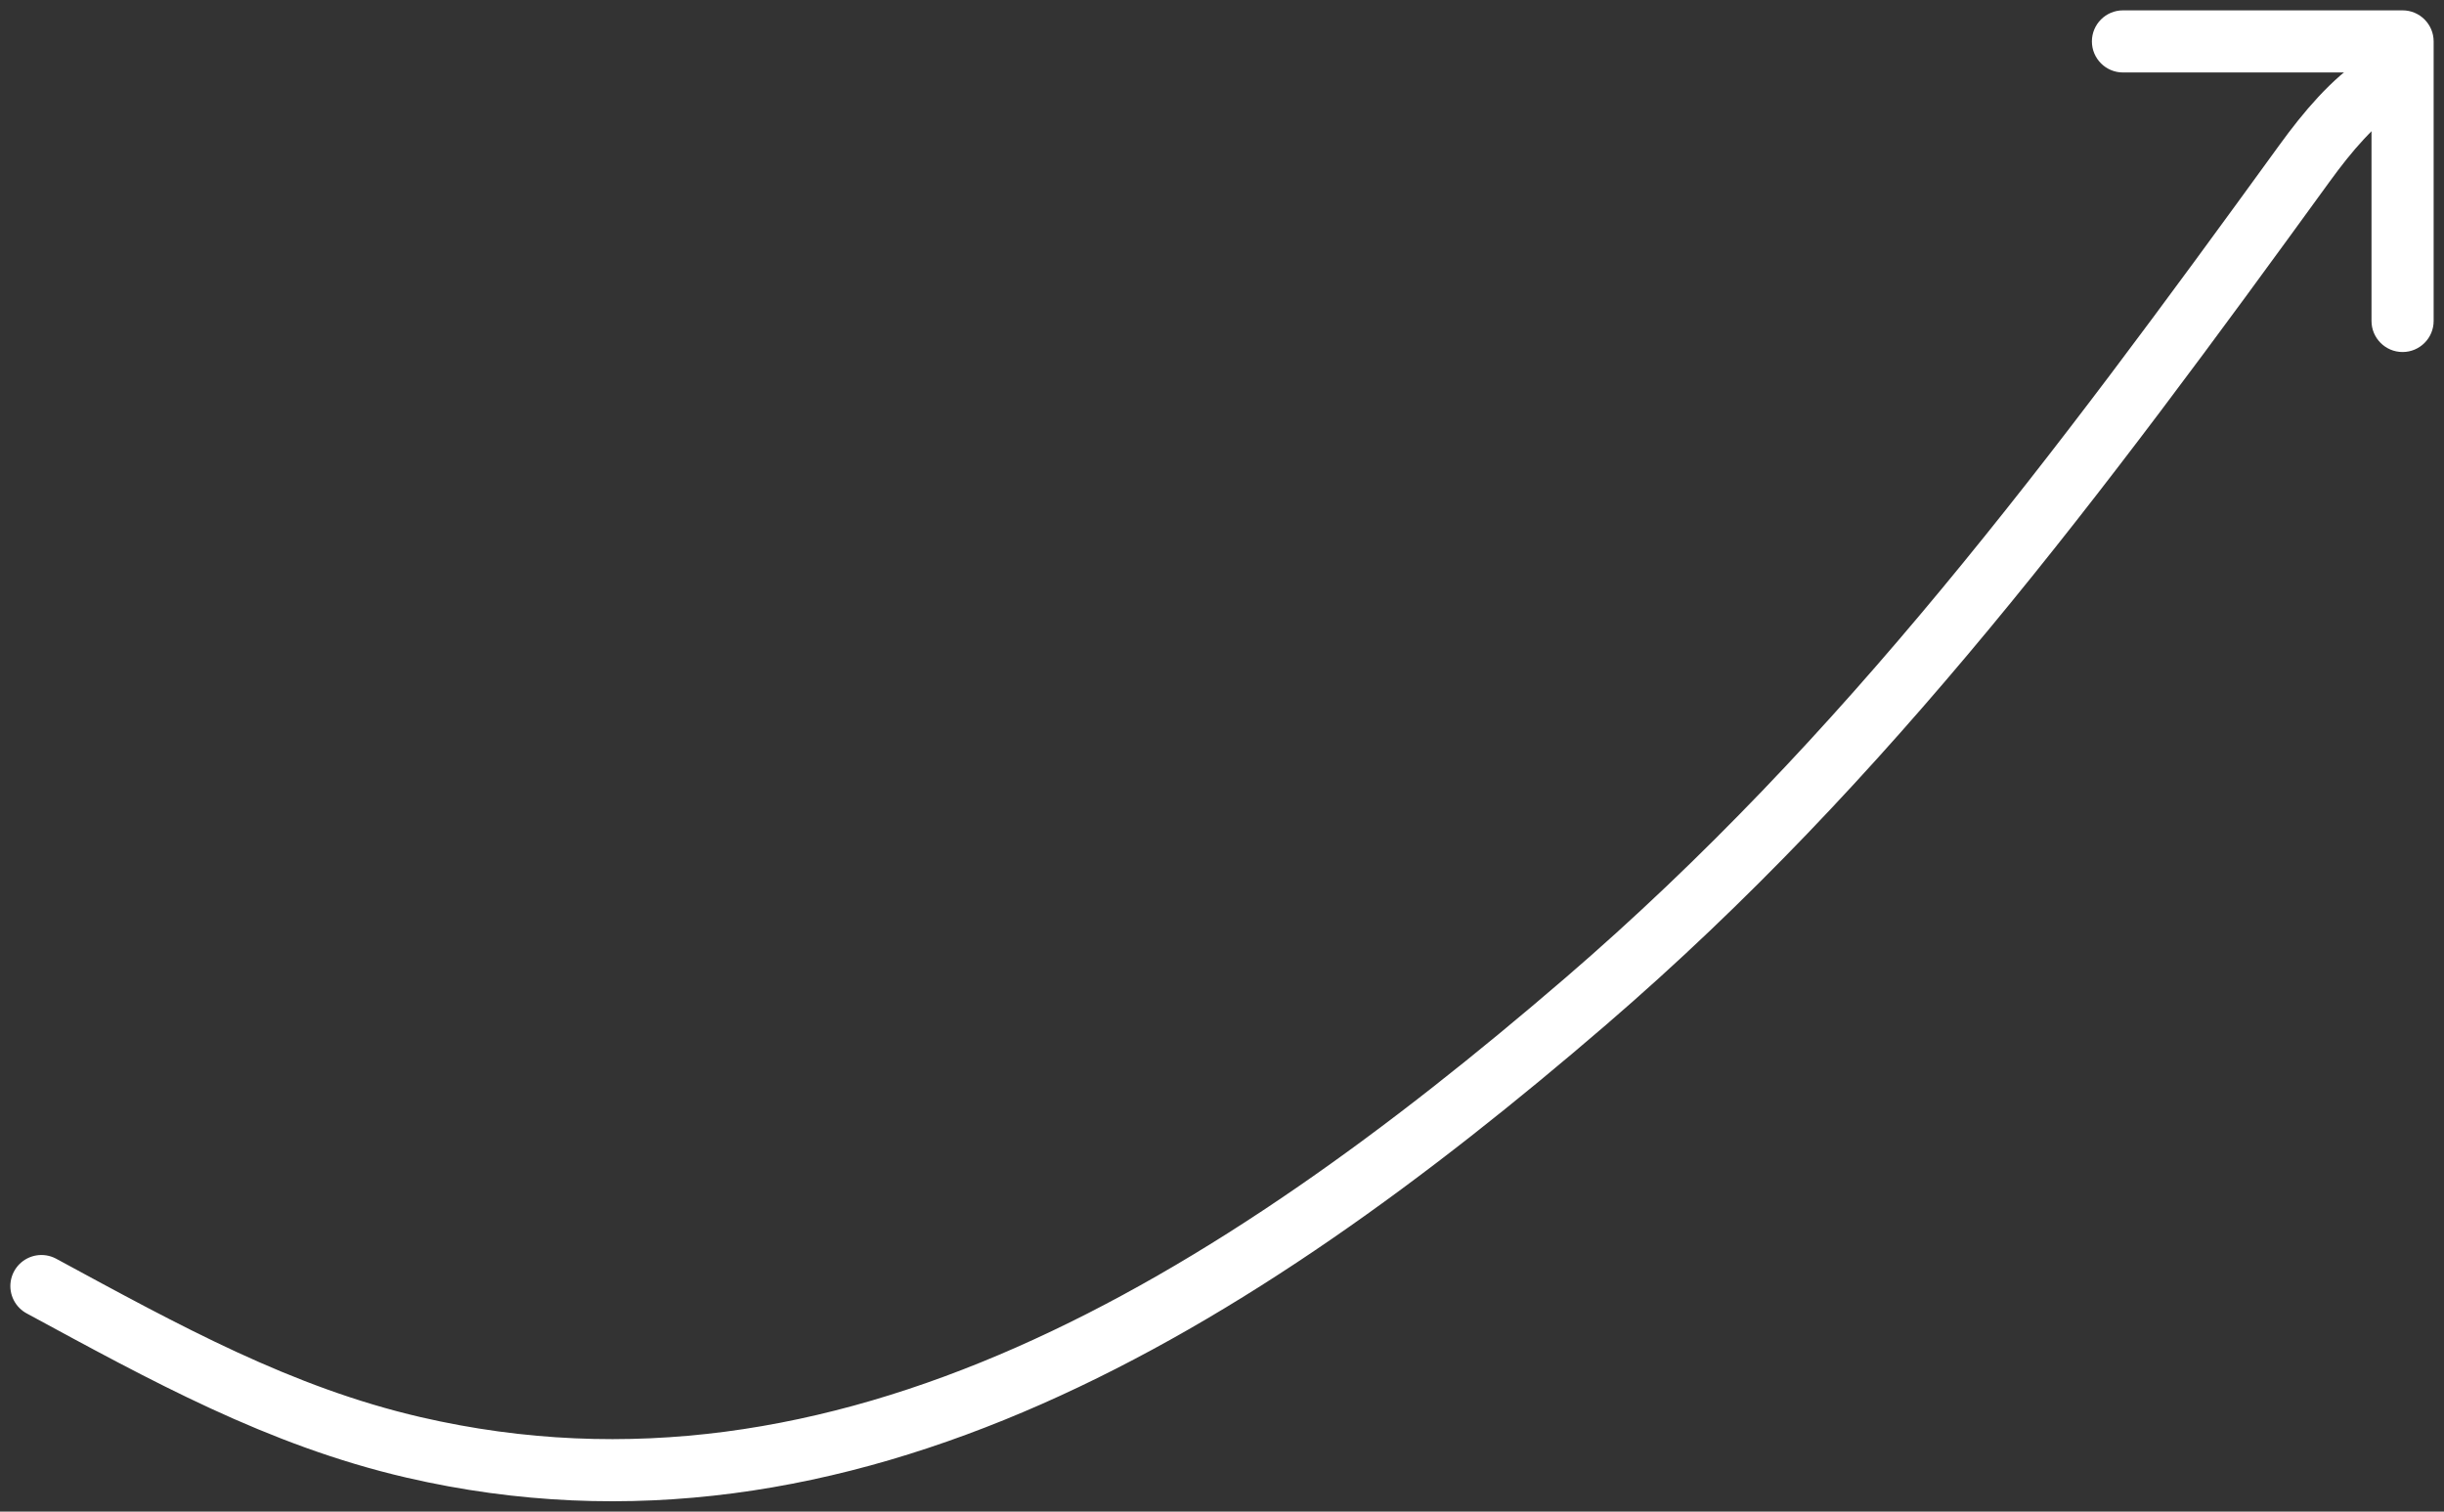 <?xml version="1.0" encoding="UTF-8"?> <svg xmlns="http://www.w3.org/2000/svg" width="118" height="73" viewBox="0 0 118 73" fill="none"><rect x="0" y="0" width="118" height="73" fill="#333333" stroke="none"/> <path d="M2 62.107C7.987 65.351 13.495 68.399 19.973 69.899C40.786 74.716 59.511 63.034 76.559 48.359C90.143 36.667 100.281 23.023 111.259 7.896C112.391 6.336 113.605 4.903 115 4" stroke="white" stroke-width="3" stroke-linecap="round"></path> <path d="M117.5 2C117.5 1.172 116.828 0.5 116 0.5L102.5 0.5C101.672 0.5 101 1.172 101 2C101 2.828 101.672 3.5 102.5 3.5H114.5V15.5C114.5 16.328 115.172 17 116 17C116.828 17 117.5 16.328 117.5 15.5V2ZM115.061 5.061L117.061 3.061L114.939 0.939L112.939 2.939L115.061 5.061Z" fill="white"></path> </svg> 